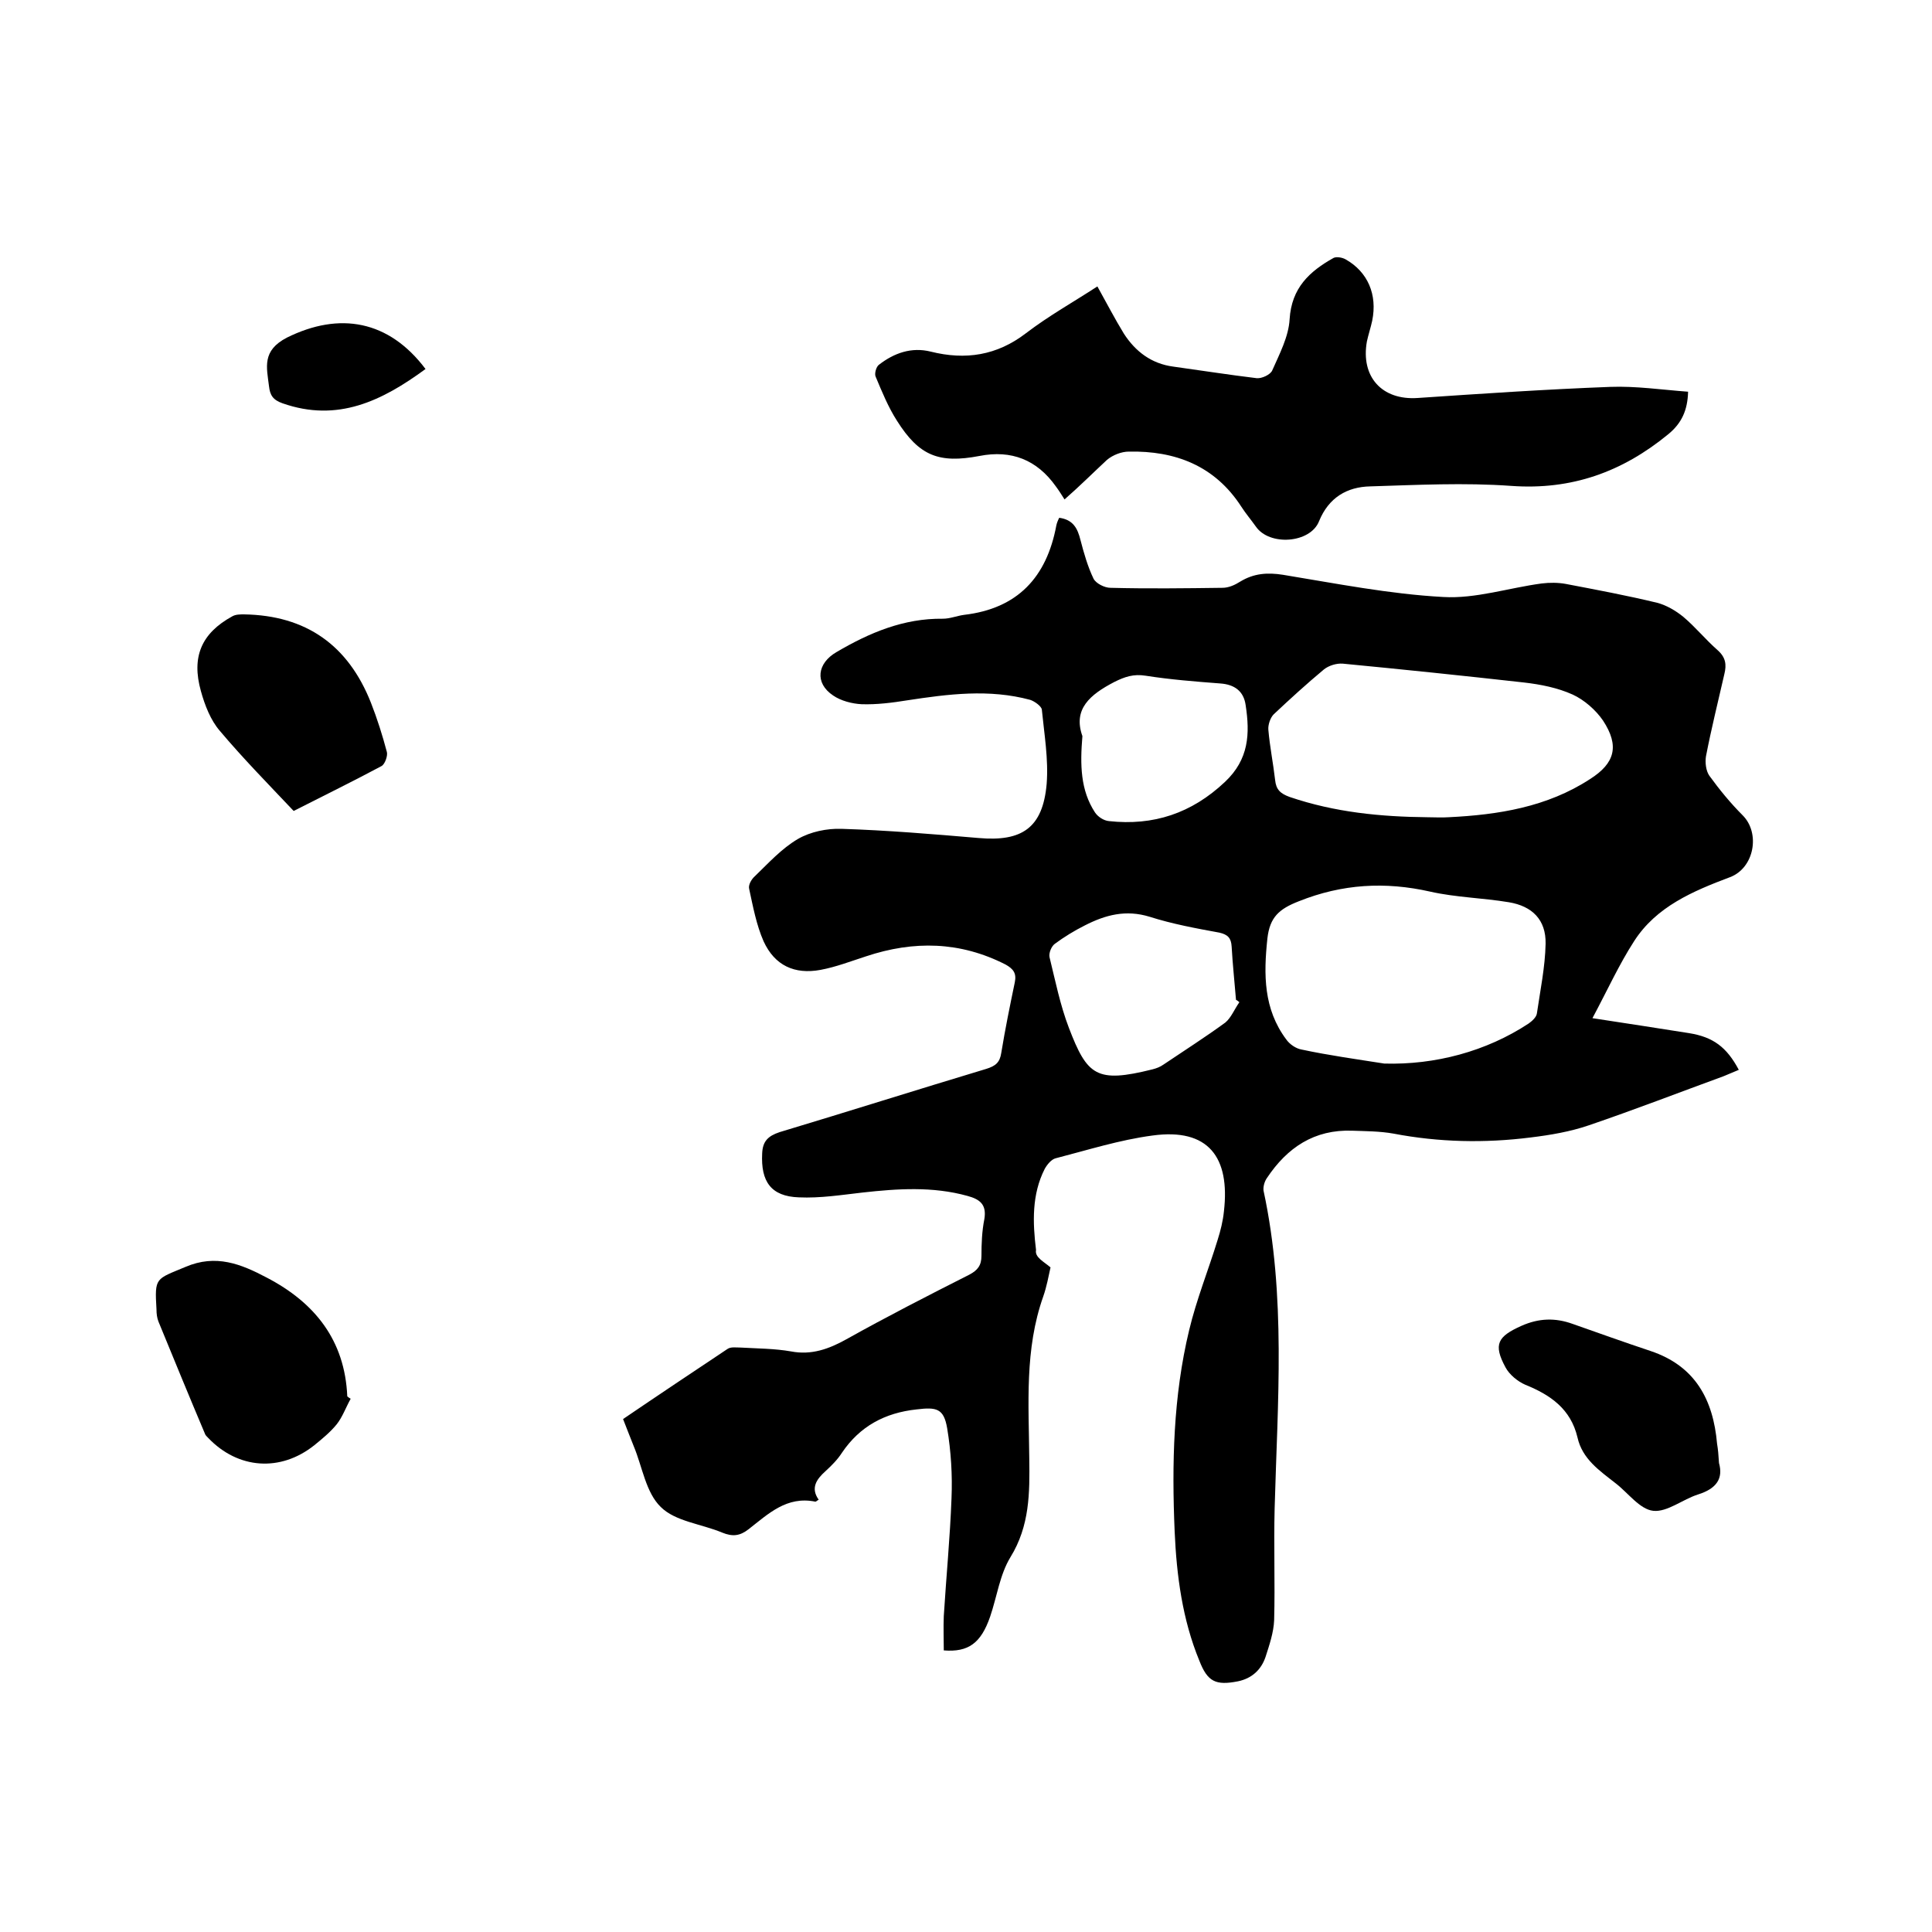 <svg enable-background="new 0 0 400 400" viewBox="0 0 400 400" xmlns="http://www.w3.org/2000/svg"><path d="m217.5 262.4c-.4 1.8-.8 4-1.5 6-3.9 11-3 22.3-2.9 33.6.1 7.1.1 13.9-3.9 20.4-2.2 3.6-2.8 8.2-4.2 12.3-1.9 5.5-4.5 7.4-9.6 7 0-2.3-.1-4.7 0-7.1.5-8.1 1.3-16.3 1.6-24.4.2-4.8-.1-9.7-.9-14.5-.7-4.1-2.2-4.4-6.3-3.9-6.6.7-11.8 3.5-15.5 9-.9 1.4-2.1 2.6-3.4 3.8-1.9 1.7-3.1 3.5-1.4 5.9-.4.2-.5.4-.7.4-5.9-1.2-9.7 2.5-13.8 5.7-1.8 1.4-3.3 1.6-5.5.7-4.3-1.8-9.7-2.3-12.7-5.3-3.1-3-3.8-8.3-5.6-12.6-.7-1.8-1.4-3.5-2.2-5.6 7.2-4.9 14.4-9.7 21.6-14.5.7-.5 1.8-.3 2.8-.3 3.5.2 7 .2 10.4.8 4.2.8 7.8-.5 11.4-2.5 8.4-4.7 17-9.1 25.5-13.4 1.7-.9 2.5-1.9 2.5-3.9 0-2.5.1-5.1.6-7.6.5-3-.9-4.1-3.5-4.8-7.2-2-14.5-1.5-21.7-.7-4.4.5-8.8 1.2-13.2 1-5.8-.2-7.9-3.3-7.6-9.1.1-2.5 1.2-3.6 3.6-4.4 14.3-4.3 28.5-8.8 42.8-13.1 1.9-.6 2.8-1.3 3.1-3.3.8-4.9 1.8-9.8 2.8-14.6.4-1.9-.3-2.8-1.9-3.7-9.4-4.8-19-5-28.9-1.7-3.1 1-6.2 2.2-9.4 2.8-5.4 1-9.5-.9-11.8-5.9-1.5-3.4-2.2-7.2-3-10.9-.2-.8.5-2 1.2-2.6 2.8-2.7 5.5-5.7 8.9-7.7 2.6-1.5 6-2.2 9-2.1 9.5.3 19 1.1 28.4 1.9 9 .8 13.3-2.1 14.1-11.2.4-5.1-.5-10.3-1-15.4-.1-.7-1.5-1.7-2.4-2-8.5-2.3-17-1.2-25.5.1-3.1.5-6.3.9-9.4.8-2-.1-4.3-.7-5.9-1.8-3.9-2.6-3.3-6.7.7-9 6.8-4 13.9-7 22-6.9 1.5 0 2.9-.6 4.4-.8 11.1-1.3 17.1-7.8 19.1-18.5.1-.5.3-1 .6-1.6 2.9.4 3.8 2.2 4.4 4.6.7 2.7 1.5 5.5 2.7 8 .5 1 2.3 1.9 3.5 1.9 7.7.2 15.5.1 23.2 0 1.3 0 2.6-.6 3.7-1.3 2.8-1.7 5.6-1.9 8.8-1.4 11 1.8 22.1 4 33.2 4.6 6.7.4 13.6-1.9 20.4-2.8 1.6-.2 3.4-.2 5 .1 6.3 1.2 12.7 2.4 18.9 3.9 1.9.5 3.8 1.6 5.4 2.9 2.5 2.1 4.6 4.7 7.1 6.9 1.7 1.5 1.9 3 1.4 5-1.3 5.7-2.7 11.3-3.8 17-.2 1.3 0 3 .7 4 2.1 2.9 4.4 5.7 6.9 8.2 3.7 3.7 2.4 10.9-2.6 12.8-7.7 2.9-15.3 6.1-19.9 13.3-3.1 4.8-5.5 10.1-8.6 15.9 7.3 1.1 13.6 2.1 20 3.1 5 .8 7.8 2.9 10.3 7.6-1 .4-2.1.9-3.1 1.3-9.3 3.4-18.6 7-28 10.2-3.8 1.3-7.9 2-12 2.5-9.5 1.2-19 1-28.4-.8-2.8-.5-5.7-.5-8.5-.6-7.9-.3-13.5 3.5-17.7 9.8-.5.7-.8 1.8-.7 2.6 4.7 21.8 2.9 43.8 2.3 65.8-.2 7.7.1 15.4-.1 23.1-.1 2.6-1 5.2-1.8 7.7-.9 2.6-2.8 4.4-5.7 5-4.6.9-6.3.1-8-4.3-3.5-8.5-4.7-17.6-5.1-26.7-.6-14-.3-28 3-41.7 1.5-6.3 4-12.5 5.9-18.7.6-1.9 1.1-3.9 1.3-5.9 1.3-11.2-3.2-17.3-14.8-15.7-6.8.9-13.4 3-20 4.7-.9.2-1.8 1.3-2.3 2.2-2.7 5.3-2.5 11.1-1.8 16.8-.3 1.5 1.6 2.4 3 3.6zm69.1-42.2c10.5.3 21.1-2.5 29.9-8.3.7-.5 1.6-1.3 1.7-2.1.7-4.8 1.7-9.6 1.8-14.4.1-5-2.8-7.8-7.6-8.6-5.4-.9-11-1-16.3-2.2-9.3-2.1-18.2-1.6-27.2 2-4.1 1.6-6 3.3-6.5 7.7-.8 7.5-.8 14.6 3.9 20.9.7 1 2 1.9 3.2 2.1 5.6 1.2 11.4 2 17.1 2.9zm8.9-51c1.5 0 3 .1 4.4 0 10.3-.5 20.4-2.1 29.3-7.9 5.2-3.3 6.1-6.9 2.7-12.1-1.5-2.2-3.9-4.3-6.3-5.4-3.1-1.4-6.6-2.1-10.1-2.5-12.5-1.4-25-2.7-37.5-3.9-1.3-.1-2.9.4-3.9 1.2-3.6 3-7 6.1-10.4 9.3-.7.7-1.2 2.2-1.1 3.2.3 3.5 1 6.9 1.4 10.4.2 2 1.1 2.8 3 3.5 9.4 3.2 18.9 4.1 28.5 4.2zm-38.9 38.3c-.2-.2-.5-.4-.7-.5-.3-3.7-.7-7.4-.9-11-.1-1.8-.8-2.5-2.5-2.9-4.9-.9-9.8-1.8-14.5-3.3-4.9-1.5-9.1-.4-13.4 1.8-2.2 1.1-4.3 2.4-6.2 3.8-.7.5-1.3 1.9-1.1 2.8 1.2 4.9 2.2 9.9 4 14.6 3.8 9.9 5.7 11.5 17.3 8.6.8-.2 1.6-.5 2.3-1 4.3-2.9 8.7-5.7 12.8-8.7 1.2-1 1.9-2.8 2.9-4.2zm-32.5-55.1c-.5 6-.4 11.2 2.6 15.8.6.9 1.8 1.7 2.9 1.8 9.2 1 17.1-1.6 24-8.1 5-4.7 5.2-10 4.3-15.9-.4-2.9-2.3-4.3-5.3-4.5-5.2-.4-10.3-.8-15.4-1.6-2.5-.4-4.3.2-6.5 1.3-5 2.6-8.6 5.6-6.6 11.2z"/><path d="m220.4 103.4c-.7-1.1-1.2-1.9-1.8-2.7-3.9-5.5-9.2-7.6-15.8-6.3-8.4 1.6-12.5 0-17.1-7.3-1.8-2.8-3.1-6-4.4-9.1-.3-.6.1-2.1.7-2.5 3.1-2.4 6.7-3.7 10.7-2.7 7.2 1.8 13.7.8 19.7-3.8 4.7-3.6 9.9-6.5 14.8-9.7 1.9 3.4 3.6 6.7 5.5 9.8 2.4 3.7 5.7 6.2 10.2 6.8 5.8.8 11.5 1.7 17.3 2.4 1 .1 2.8-.7 3.2-1.6 1.5-3.4 3.4-7 3.6-10.6.4-6.5 4.1-9.9 9.1-12.7.6-.3 1.8-.1 2.5.3 4.6 2.6 6.6 7.3 5.5 12.7-.3 1.4-.8 2.9-1.1 4.3-1.3 7.3 3.1 12.2 10.5 11.7 13.3-.9 26.6-1.8 39.9-2.3 5.3-.2 10.7.6 16.1 1-.1 3.8-1.3 6.5-4.1 8.8-9.5 7.8-20 11.6-32.5 10.7-9.7-.7-19.5-.2-29.2.1-4.8.1-8.6 2.3-10.6 7.2-1.8 4.6-10.3 5.2-13.1 1.1-1-1.4-2.1-2.7-3-4.1-5.5-8.5-13.7-11.6-23.3-11.4-1.5 0-3.3.7-4.5 1.7-2.8 2.6-5.6 5.4-8.8 8.2z"/><path d="m72.6 289.6c-1 1.8-1.7 3.8-2.9 5.3-1.3 1.6-3 3-4.6 4.3-7 5.6-15.8 5-22-1.5-.2-.2-.5-.5-.6-.7-3.3-7.8-6.5-15.6-9.7-23.4-.3-.8-.4-1.6-.4-2.5-.4-6.7-.2-6.2 6-8.8 6.3-2.7 11.5-.6 16.8 2.2 10 5.2 16.2 13 16.7 24.6.2.2.4.3.7.5z"/><path d="m60.8 167.9c-5.2-5.5-10.5-10.9-15.3-16.6-1.9-2.2-3.1-5.3-3.9-8.2-2-7.1.1-12 6.5-15.5.7-.4 1.6-.4 2.4-.4 12.9.2 21.6 6.4 26.3 18.3 1.3 3.3 2.4 6.8 3.3 10.2.2.8-.4 2.5-1.1 2.9-5.8 3.1-11.7 6-18.2 9.3z"/><path d="m355.9 302.9c.9 3.2-.5 5.3-4.3 6.5-3.2 1-6.4 3.7-9.3 3.4-2.8-.3-5.2-3.7-7.8-5.7-3.3-2.6-6.9-5-7.9-9.5-1.4-5.9-5.6-8.8-10.8-10.9-1.6-.7-3.3-2.1-4.1-3.6-2.6-4.8-1.6-6.4 3.3-8.6 3.6-1.6 7-1.7 10.6-.4 5.4 1.9 10.7 3.8 16.1 5.6 9.3 3.1 13 10.1 13.8 19.2.2 1.2.3 2.3.4 4z"/><path d="m88.1 76.4c-9 6.6-18.2 11.1-29.6 7.1-2-.7-2.6-1.7-2.8-3.5-.5-4-1.5-7.4 3.7-10.1 10.9-5.4 21.1-3.6 28.7 6.5z"/></svg>